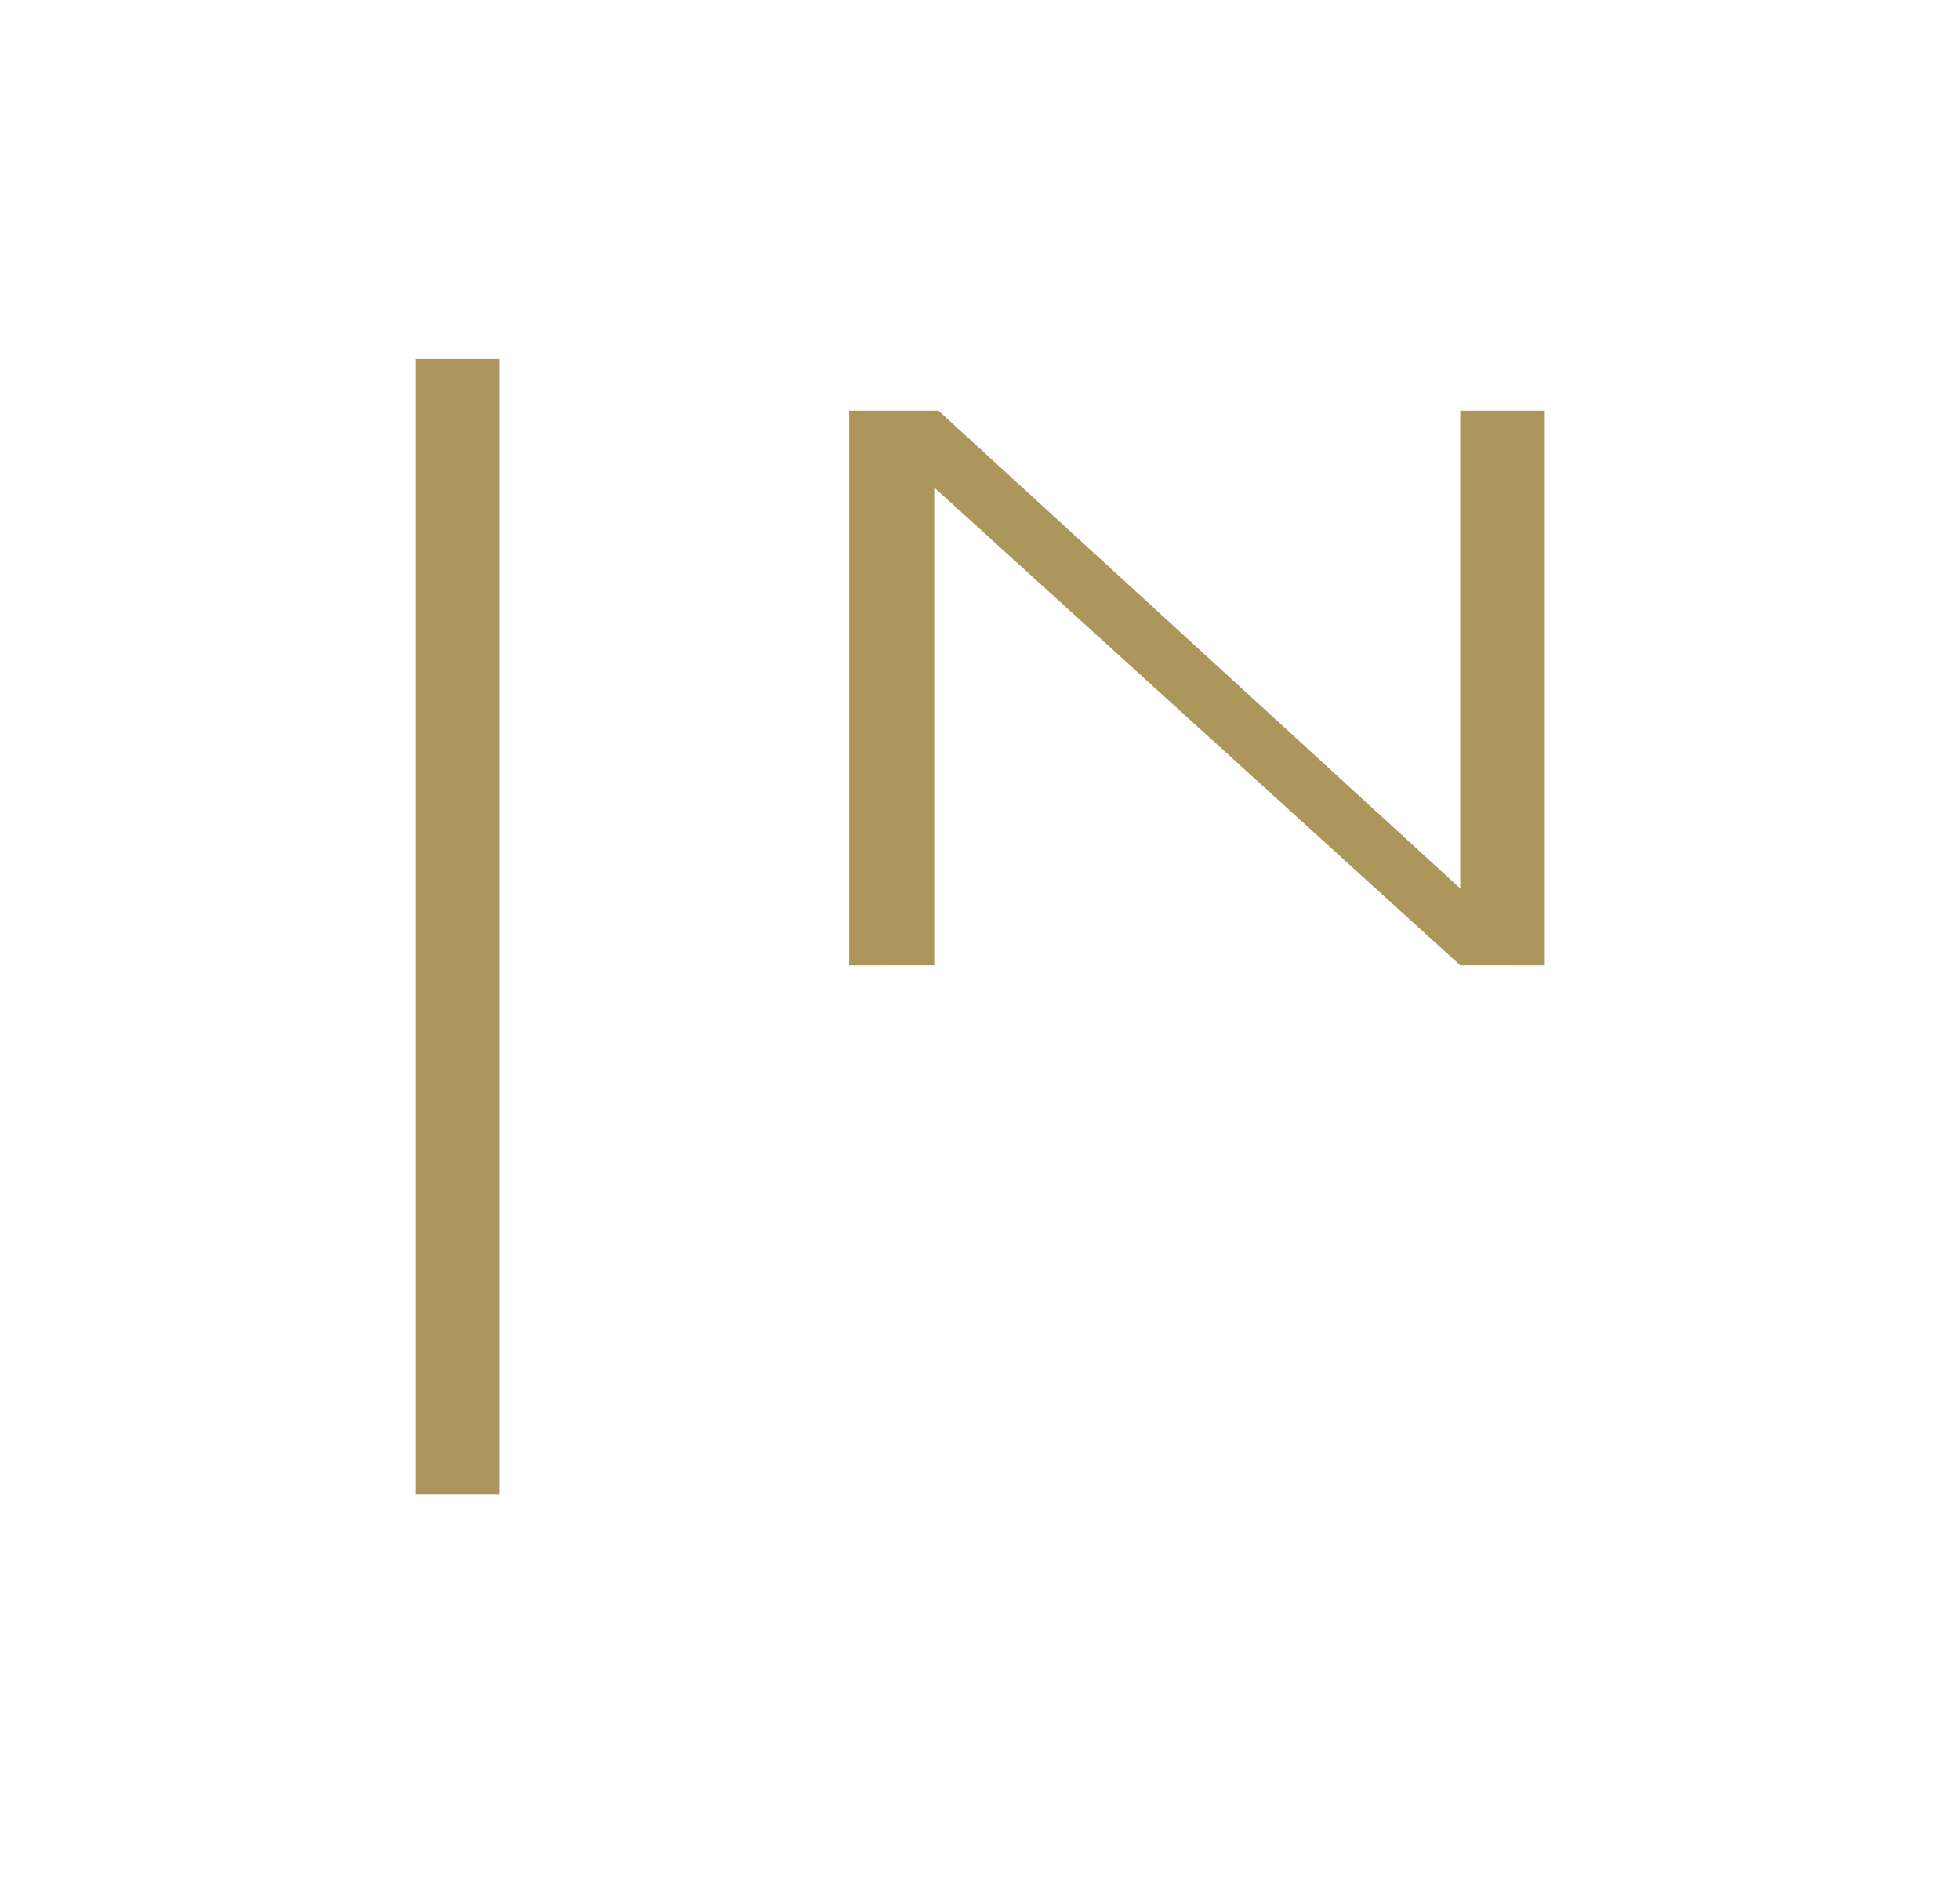 <?xml version="1.0" encoding="UTF-8"?>
<svg data-bbox="81.24 70.23 220.98 222.16" viewBox="0 0 383.45 367.92" xmlns="http://www.w3.org/2000/svg" data-type="color">
    <g>
        <path fill="#ac965c" d="M97.77 70.23v222.16H81.24V70.23h16.53z" data-color="1"/>
        <path fill="#ac965c" d="M285.68 80.34v93.46L183.6 80.34h-17.48v108.5l16.65-.01V95.37l102.91 93.46 16.54.01V80.34h-16.54z" data-color="1"/>
    </g>
</svg>
